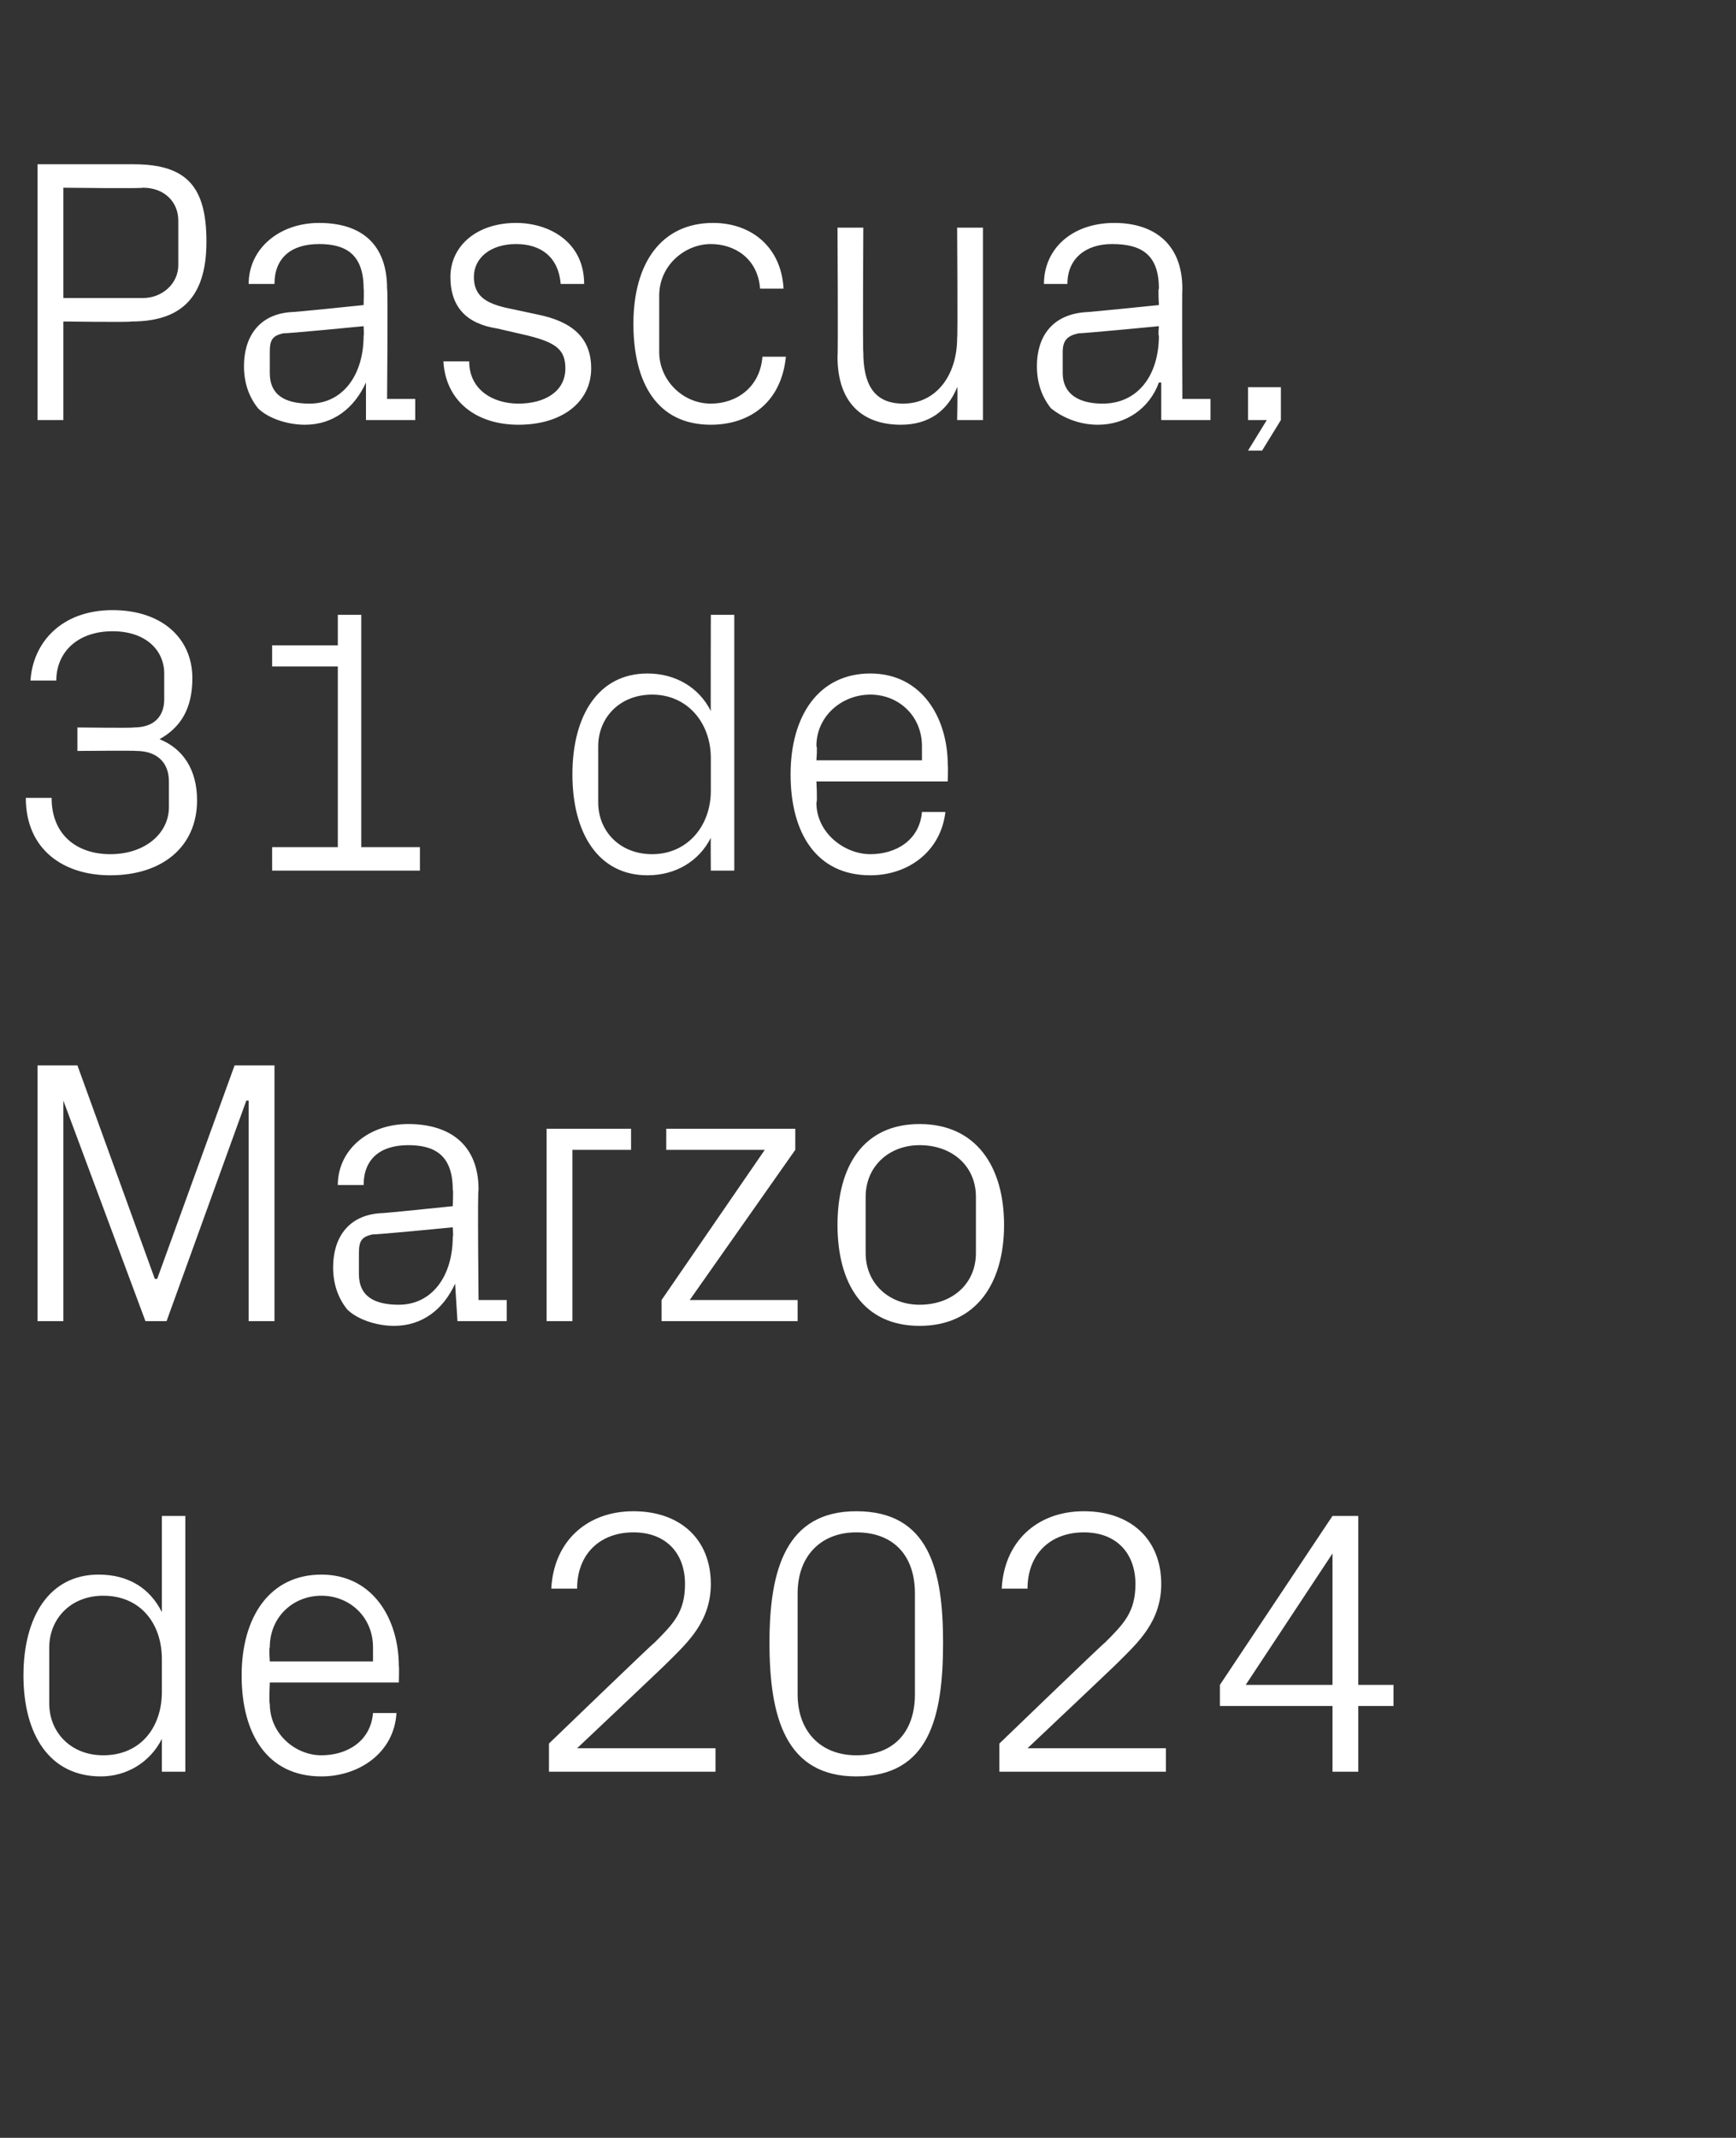 <?xml version="1.0" standalone="no"?><!DOCTYPE svg PUBLIC "-//W3C//DTD SVG 1.1//EN" "http://www.w3.org/Graphics/SVG/1.1/DTD/svg11.dtd"><svg xmlns="http://www.w3.org/2000/svg" version="1.1" width="74px" height="91.1px" viewBox="0 -5 74 91.1" style="top:-5px"><rect x="0" y="-5" width="74" height="91.1" fill="#333333" stroke="none"/>  <desc>Pascua, 31 de Marzo de 2024</desc>  <defs/>  <g id="Polygon56782">    <path d="M 6.9 65.7 C 6.9 64.2 6 63 4.4 63 C 3 63 2.1 64 2.1 65.2 C 2.1 65.2 2.1 67.6 2.1 67.6 C 2.1 68.8 3 69.8 4.4 69.8 C 6 69.8 6.9 68.6 6.9 67.1 C 6.9 67.1 6.9 65.7 6.9 65.7 Z M 6.9 70.5 C 6.9 70.5 6.9 69.07 6.9 69.1 C 6.4 70.1 5.4 70.7 4.3 70.7 C 2.1 70.7 1 68.9 1 66.4 C 1 63.9 2.1 62.1 4.2 62.1 C 5.5 62.1 6.4 62.7 6.9 63.7 C 6.9 63.73 6.9 59.6 6.9 59.6 L 7.9 59.6 L 7.9 70.5 L 6.9 70.5 Z M 15.9 65.2 C 15.9 63.9 14.9 63 13.7 63 C 12.5 63 11.5 63.9 11.5 65.2 C 11.46 65.2 11.5 65.8 11.5 65.8 L 15.9 65.8 C 15.9 65.8 15.9 65.2 15.9 65.2 Z M 16.9 68 C 16.8 69.7 15.3 70.7 13.7 70.7 C 11.4 70.7 10.3 68.9 10.3 66.4 C 10.3 63.9 11.5 62.1 13.7 62.1 C 15.9 62.1 17 64 17 66 C 17.02 66.03 17 66.7 17 66.7 L 11.5 66.7 C 11.5 66.7 11.46 67.6 11.5 67.6 C 11.5 68.9 12.6 69.8 13.7 69.8 C 14.8 69.8 15.8 69.2 15.9 68 C 15.9 68 16.9 68 16.9 68 Z M 24.6 69.5 L 30.5 69.5 L 30.5 70.5 L 23.4 70.5 L 23.4 69.3 C 23.4 69.3 27.9 64.96 27.9 65 C 28.7 64.2 29.2 63.7 29.2 62.5 C 29.2 61.2 28.4 60.3 27 60.3 C 25.6 60.3 24.6 61.2 24.6 62.7 C 24.6 62.7 23.5 62.7 23.5 62.7 C 23.6 60.7 25 59.4 27 59.4 C 29 59.4 30.3 60.6 30.3 62.5 C 30.3 64.1 29.3 65 28.5 65.8 C 28.51 65.81 24.6 69.5 24.6 69.5 L 24.6 69.5 Z M 36.5 70.7 C 33.5 70.7 32.8 68.2 32.8 65 C 32.8 61.9 33.5 59.4 36.5 59.4 C 39.6 59.4 40.2 61.9 40.2 65 C 40.2 68.2 39.6 70.7 36.5 70.7 Z M 39 62.9 C 39 61.3 38.1 60.3 36.5 60.3 C 35 60.3 34 61.3 34 62.9 C 34 62.9 34 67.2 34 67.2 C 34 68.8 35 69.8 36.5 69.8 C 38.1 69.8 39 68.8 39 67.2 C 39 67.2 39 62.9 39 62.9 Z M 43.8 69.5 L 49.7 69.5 L 49.7 70.5 L 42.6 70.5 L 42.6 69.3 C 42.6 69.3 47.1 64.96 47.1 65 C 47.9 64.2 48.4 63.7 48.4 62.5 C 48.4 61.2 47.6 60.3 46.2 60.3 C 44.8 60.3 43.8 61.2 43.8 62.7 C 43.8 62.7 42.7 62.7 42.7 62.7 C 42.8 60.7 44.2 59.4 46.2 59.4 C 48.2 59.4 49.5 60.6 49.5 62.5 C 49.5 64.1 48.5 65 47.7 65.8 C 47.71 65.81 43.8 69.5 43.8 69.5 L 43.8 69.5 Z M 56.8 70.5 L 56.8 67.7 L 52 67.7 L 52 66.8 L 56.8 59.6 L 57.9 59.6 L 57.9 66.8 L 59.4 66.8 L 59.4 67.7 L 57.9 67.7 L 57.9 70.5 L 56.8 70.5 Z M 53.1 66.8 L 56.8 66.8 L 56.8 61.2 L 53.1 66.8 Z " stroke="none" fill="#fff"/>  </g>  <g id="Polygon56781">    <path d="M 6.6 49.5 L 6.7 49.5 L 10 40.4 L 11.7 40.4 L 11.7 51.3 L 10.6 51.3 L 10.6 41.9 L 10.5 41.9 L 7.1 51.3 L 6.2 51.3 L 2.7 41.9 L 2.7 41.9 L 2.7 51.3 L 1.6 51.3 L 1.6 40.4 L 3.3 40.4 L 6.6 49.5 Z M 19.3 45.7 C 19.3 44.2 18.5 43.8 17.4 43.8 C 16.2 43.8 15.5 44.4 15.5 45.5 C 15.5 45.5 14.4 45.5 14.4 45.5 C 14.4 44 15.7 42.9 17.4 42.9 C 19.2 42.9 20.4 43.8 20.4 45.7 C 20.35 45.71 20.4 50.4 20.4 50.4 L 21.6 50.4 L 21.6 51.3 L 19.5 51.3 L 19.4 49.7 C 19.4 49.7 19.38 49.7 19.4 49.7 C 18.9 50.8 18 51.5 16.8 51.5 C 16 51.5 15.2 51.2 14.8 50.8 C 14.4 50.3 14.2 49.7 14.2 49 C 14.2 47.8 14.8 46.8 16.2 46.7 C 16.24 46.72 19.3 46.4 19.3 46.4 C 19.3 46.4 19.33 45.68 19.3 45.7 Z M 15.9 47.6 C 15.4 47.7 15.3 47.9 15.3 48.4 C 15.3 48.4 15.3 49.3 15.3 49.3 C 15.3 50.2 15.9 50.6 17 50.6 C 18.4 50.6 19.3 49.4 19.3 47.7 C 19.33 47.73 19.3 47.3 19.3 47.3 C 19.3 47.3 15.94 47.63 15.9 47.6 Z M 23.3 43.1 L 26.9 43.1 L 26.9 44 L 24.4 44 L 24.4 51.3 L 23.3 51.3 L 23.3 43.1 Z M 34 50.4 L 34 51.3 L 28.2 51.3 L 28.2 50.4 L 32.6 44 L 28.4 44 L 28.4 43.1 L 33.9 43.1 L 33.9 44 L 29.4 50.4 L 34 50.4 Z M 39.2 42.9 C 41.6 42.9 42.8 44.7 42.8 47.2 C 42.8 49.7 41.6 51.5 39.2 51.5 C 36.8 51.5 35.7 49.7 35.7 47.2 C 35.7 44.7 36.8 42.9 39.2 42.9 Z M 41.6 46 C 41.6 44.7 40.6 43.8 39.2 43.8 C 37.9 43.8 36.9 44.7 36.9 46 C 36.9 46 36.9 48.4 36.9 48.4 C 36.9 49.7 37.9 50.6 39.2 50.6 C 40.6 50.6 41.6 49.7 41.6 48.4 C 41.6 48.4 41.6 46 41.6 46 Z " stroke="none" fill="#fff"/>  </g>  <g id="Polygon56780">    <path d="M 3.3 27 L 3.3 26 C 3.3 26 5.68 26.03 5.7 26 C 6.6 26 7 25.5 7 24.8 C 7 24.8 7 23.7 7 23.7 C 7 22.7 6.2 21.9 4.8 21.9 C 3.3 21.9 2.4 22.8 2.4 24 C 2.4 24 1.3 24 1.3 24 C 1.4 22.4 2.6 21 4.8 21 C 6.9 21 8.2 22.2 8.2 23.9 C 8.2 25.2 7.7 26 6.8 26.5 C 7.8 26.9 8.4 27.8 8.4 29.1 C 8.4 31.1 6.9 32.3 4.7 32.3 C 2.7 32.3 1.1 31.2 1.1 29 C 1.1 29 2.2 29 2.2 29 C 2.2 30.6 3.3 31.4 4.7 31.4 C 6.2 31.4 7.2 30.5 7.2 29.4 C 7.2 29.4 7.2 28.3 7.2 28.3 C 7.2 27.5 6.7 27 5.8 27 C 5.79 26.98 3.3 27 3.3 27 Z M 11.6 31.1 L 14.4 31.1 L 14.4 23.4 L 11.6 23.4 L 11.6 22.5 L 14.4 22.5 L 14.4 21.2 L 15.4 21.2 L 15.4 31.1 L 17.9 31.1 L 17.9 32.1 L 11.6 32.1 L 11.6 31.1 Z M 30.3 27.3 C 30.3 25.8 29.3 24.6 27.8 24.6 C 26.4 24.6 25.5 25.6 25.5 26.8 C 25.5 26.8 25.5 29.2 25.5 29.2 C 25.5 30.4 26.4 31.4 27.8 31.4 C 29.3 31.4 30.3 30.2 30.3 28.7 C 30.3 28.7 30.3 27.3 30.3 27.3 Z M 30.3 32.1 C 30.3 32.1 30.29 30.67 30.3 30.7 C 29.8 31.7 28.8 32.3 27.6 32.3 C 25.5 32.3 24.4 30.5 24.4 28 C 24.4 25.5 25.5 23.7 27.6 23.7 C 28.8 23.7 29.8 24.3 30.3 25.3 C 30.29 25.33 30.3 21.2 30.3 21.2 L 31.3 21.2 L 31.3 32.1 L 30.3 32.1 Z M 39.3 26.8 C 39.3 25.5 38.3 24.6 37.1 24.6 C 35.9 24.6 34.8 25.5 34.8 26.8 C 34.85 26.8 34.8 27.4 34.8 27.4 L 39.3 27.4 C 39.3 27.4 39.3 26.8 39.3 26.8 Z M 40.3 29.6 C 40.1 31.3 38.7 32.3 37.1 32.3 C 34.8 32.3 33.7 30.5 33.7 28 C 33.7 25.5 34.9 23.7 37.1 23.7 C 39.3 23.7 40.4 25.6 40.4 27.6 C 40.42 27.63 40.4 28.3 40.4 28.3 L 34.8 28.3 C 34.8 28.3 34.85 29.2 34.8 29.2 C 34.8 30.5 36 31.4 37.1 31.4 C 38.2 31.4 39.2 30.8 39.3 29.6 C 39.3 29.6 40.3 29.6 40.3 29.6 Z " stroke="none" fill="#fff"/>  </g>  <g id="Polygon56779">    <path d="M 2.7 8.7 L 2.7 12.9 L 1.6 12.9 L 1.6 2 C 1.6 2 5.7 2 5.7 2 C 8 2 8.8 3 8.8 5.3 C 8.8 7.8 7.6 8.7 5.6 8.7 C 5.55 8.74 2.7 8.7 2.7 8.7 Z M 6.1 7.7 C 6.9 7.7 7.6 7.1 7.6 6.3 C 7.6 6.3 7.6 4.4 7.6 4.4 C 7.6 3.6 7 3 6.1 3 C 6.06 3.04 2.7 3 2.7 3 L 2.7 7.7 C 2.7 7.7 6.06 7.7 6.1 7.7 Z M 15.5 7.3 C 15.5 5.8 14.7 5.4 13.6 5.4 C 12.4 5.4 11.7 6 11.7 7.1 C 11.7 7.1 10.6 7.1 10.6 7.1 C 10.6 5.6 11.9 4.5 13.6 4.5 C 15.4 4.5 16.5 5.4 16.5 7.3 C 16.54 7.31 16.5 12 16.5 12 L 17.7 12 L 17.7 12.9 L 15.6 12.9 L 15.6 11.3 C 15.6 11.3 15.57 11.3 15.6 11.3 C 15.1 12.4 14.2 13.1 13 13.1 C 12.2 13.1 11.4 12.8 11 12.4 C 10.6 11.9 10.4 11.3 10.4 10.6 C 10.4 9.4 11 8.4 12.4 8.3 C 12.43 8.32 15.5 8 15.5 8 C 15.5 8 15.52 7.28 15.5 7.3 Z M 12.1 9.2 C 11.6 9.3 11.5 9.5 11.5 10 C 11.5 10 11.5 10.9 11.5 10.9 C 11.5 11.8 12.1 12.2 13.2 12.2 C 14.6 12.2 15.5 11 15.5 9.3 C 15.52 9.33 15.5 8.9 15.5 8.9 C 15.5 8.9 12.13 9.23 12.1 9.2 Z M 22.9 8.4 C 24.4 8.7 25.2 9.4 25.2 10.7 C 25.2 12.1 24 13.1 22.1 13.1 C 20.3 13.1 19 12.1 18.9 10.4 C 18.9 10.4 20 10.4 20 10.4 C 20 11.6 21 12.2 22.1 12.2 C 23.2 12.2 24.1 11.7 24.1 10.7 C 24.1 9.9 23.7 9.6 22.5 9.3 C 22.5 9.3 21.2 9 21.2 9 C 19.9 8.8 19.2 8.1 19.2 6.8 C 19.2 5.5 20.3 4.5 22 4.5 C 23.4 4.5 24.9 5.3 24.9 7.1 C 24.9 7.1 23.9 7.1 23.9 7.1 C 23.8 5.9 23 5.4 22 5.4 C 20.9 5.4 20.2 6 20.2 6.8 C 20.2 7.6 20.7 7.9 21.5 8.1 C 21.5 8.1 22.9 8.4 22.9 8.4 Z M 32.4 7.3 C 32.3 6 31.3 5.4 30.3 5.4 C 29.2 5.4 28.1 6.3 28.1 7.6 C 28.1 7.6 28.1 10 28.1 10 C 28.1 11.2 29.1 12.2 30.3 12.2 C 31.4 12.2 32.4 11.5 32.5 10.2 C 32.5 10.2 33.5 10.2 33.5 10.2 C 33.3 12.2 31.9 13.1 30.3 13.1 C 28 13.1 27 11.3 27 8.8 C 27 6.2 28.2 4.5 30.4 4.5 C 32 4.5 33.3 5.5 33.4 7.3 C 33.4 7.3 32.4 7.3 32.4 7.3 Z M 36.8 10 C 36.8 11.3 37.2 12.2 38.5 12.2 C 39.9 12.2 40.8 11 40.8 9.4 C 40.83 9.41 40.8 4.7 40.8 4.7 L 41.9 4.7 L 41.9 12.9 L 40.8 12.9 C 40.8 12.9 40.83 11.46 40.8 11.5 C 40.4 12.5 39.6 13.1 38.4 13.1 C 36.8 13.1 35.7 12.2 35.7 10.2 C 35.73 10.16 35.7 4.7 35.7 4.7 L 36.8 4.7 C 36.8 4.7 36.77 9.98 36.8 10 Z M 49.4 7.3 C 49.4 5.8 48.6 5.4 47.4 5.4 C 46.3 5.4 45.5 6 45.5 7.1 C 45.5 7.1 44.5 7.1 44.5 7.1 C 44.5 5.6 45.7 4.5 47.5 4.5 C 49.2 4.5 50.4 5.4 50.4 7.3 C 50.38 7.31 50.4 12 50.4 12 L 51.6 12 L 51.6 12.9 L 49.5 12.9 L 49.5 11.3 C 49.5 11.3 49.41 11.3 49.4 11.3 C 49 12.4 48 13.1 46.8 13.1 C 46 13.1 45.3 12.8 44.8 12.4 C 44.4 11.9 44.2 11.3 44.2 10.6 C 44.2 9.4 44.8 8.4 46.3 8.3 C 46.27 8.32 49.4 8 49.4 8 C 49.4 8 49.36 7.28 49.4 7.3 Z M 46 9.2 C 45.5 9.3 45.3 9.5 45.3 10 C 45.3 10 45.3 10.9 45.3 10.9 C 45.3 11.8 46 12.2 47 12.2 C 48.5 12.2 49.4 11 49.4 9.3 C 49.36 9.33 49.4 8.9 49.4 8.9 C 49.4 8.9 45.97 9.23 46 9.2 Z M 54.6 12.9 L 53.8 14.2 L 53.2 14.2 L 54 12.9 L 53.2 12.9 L 53.2 11.5 L 54.6 11.5 L 54.6 12.9 Z " stroke="none" fill="#fff"/>  </g></svg>